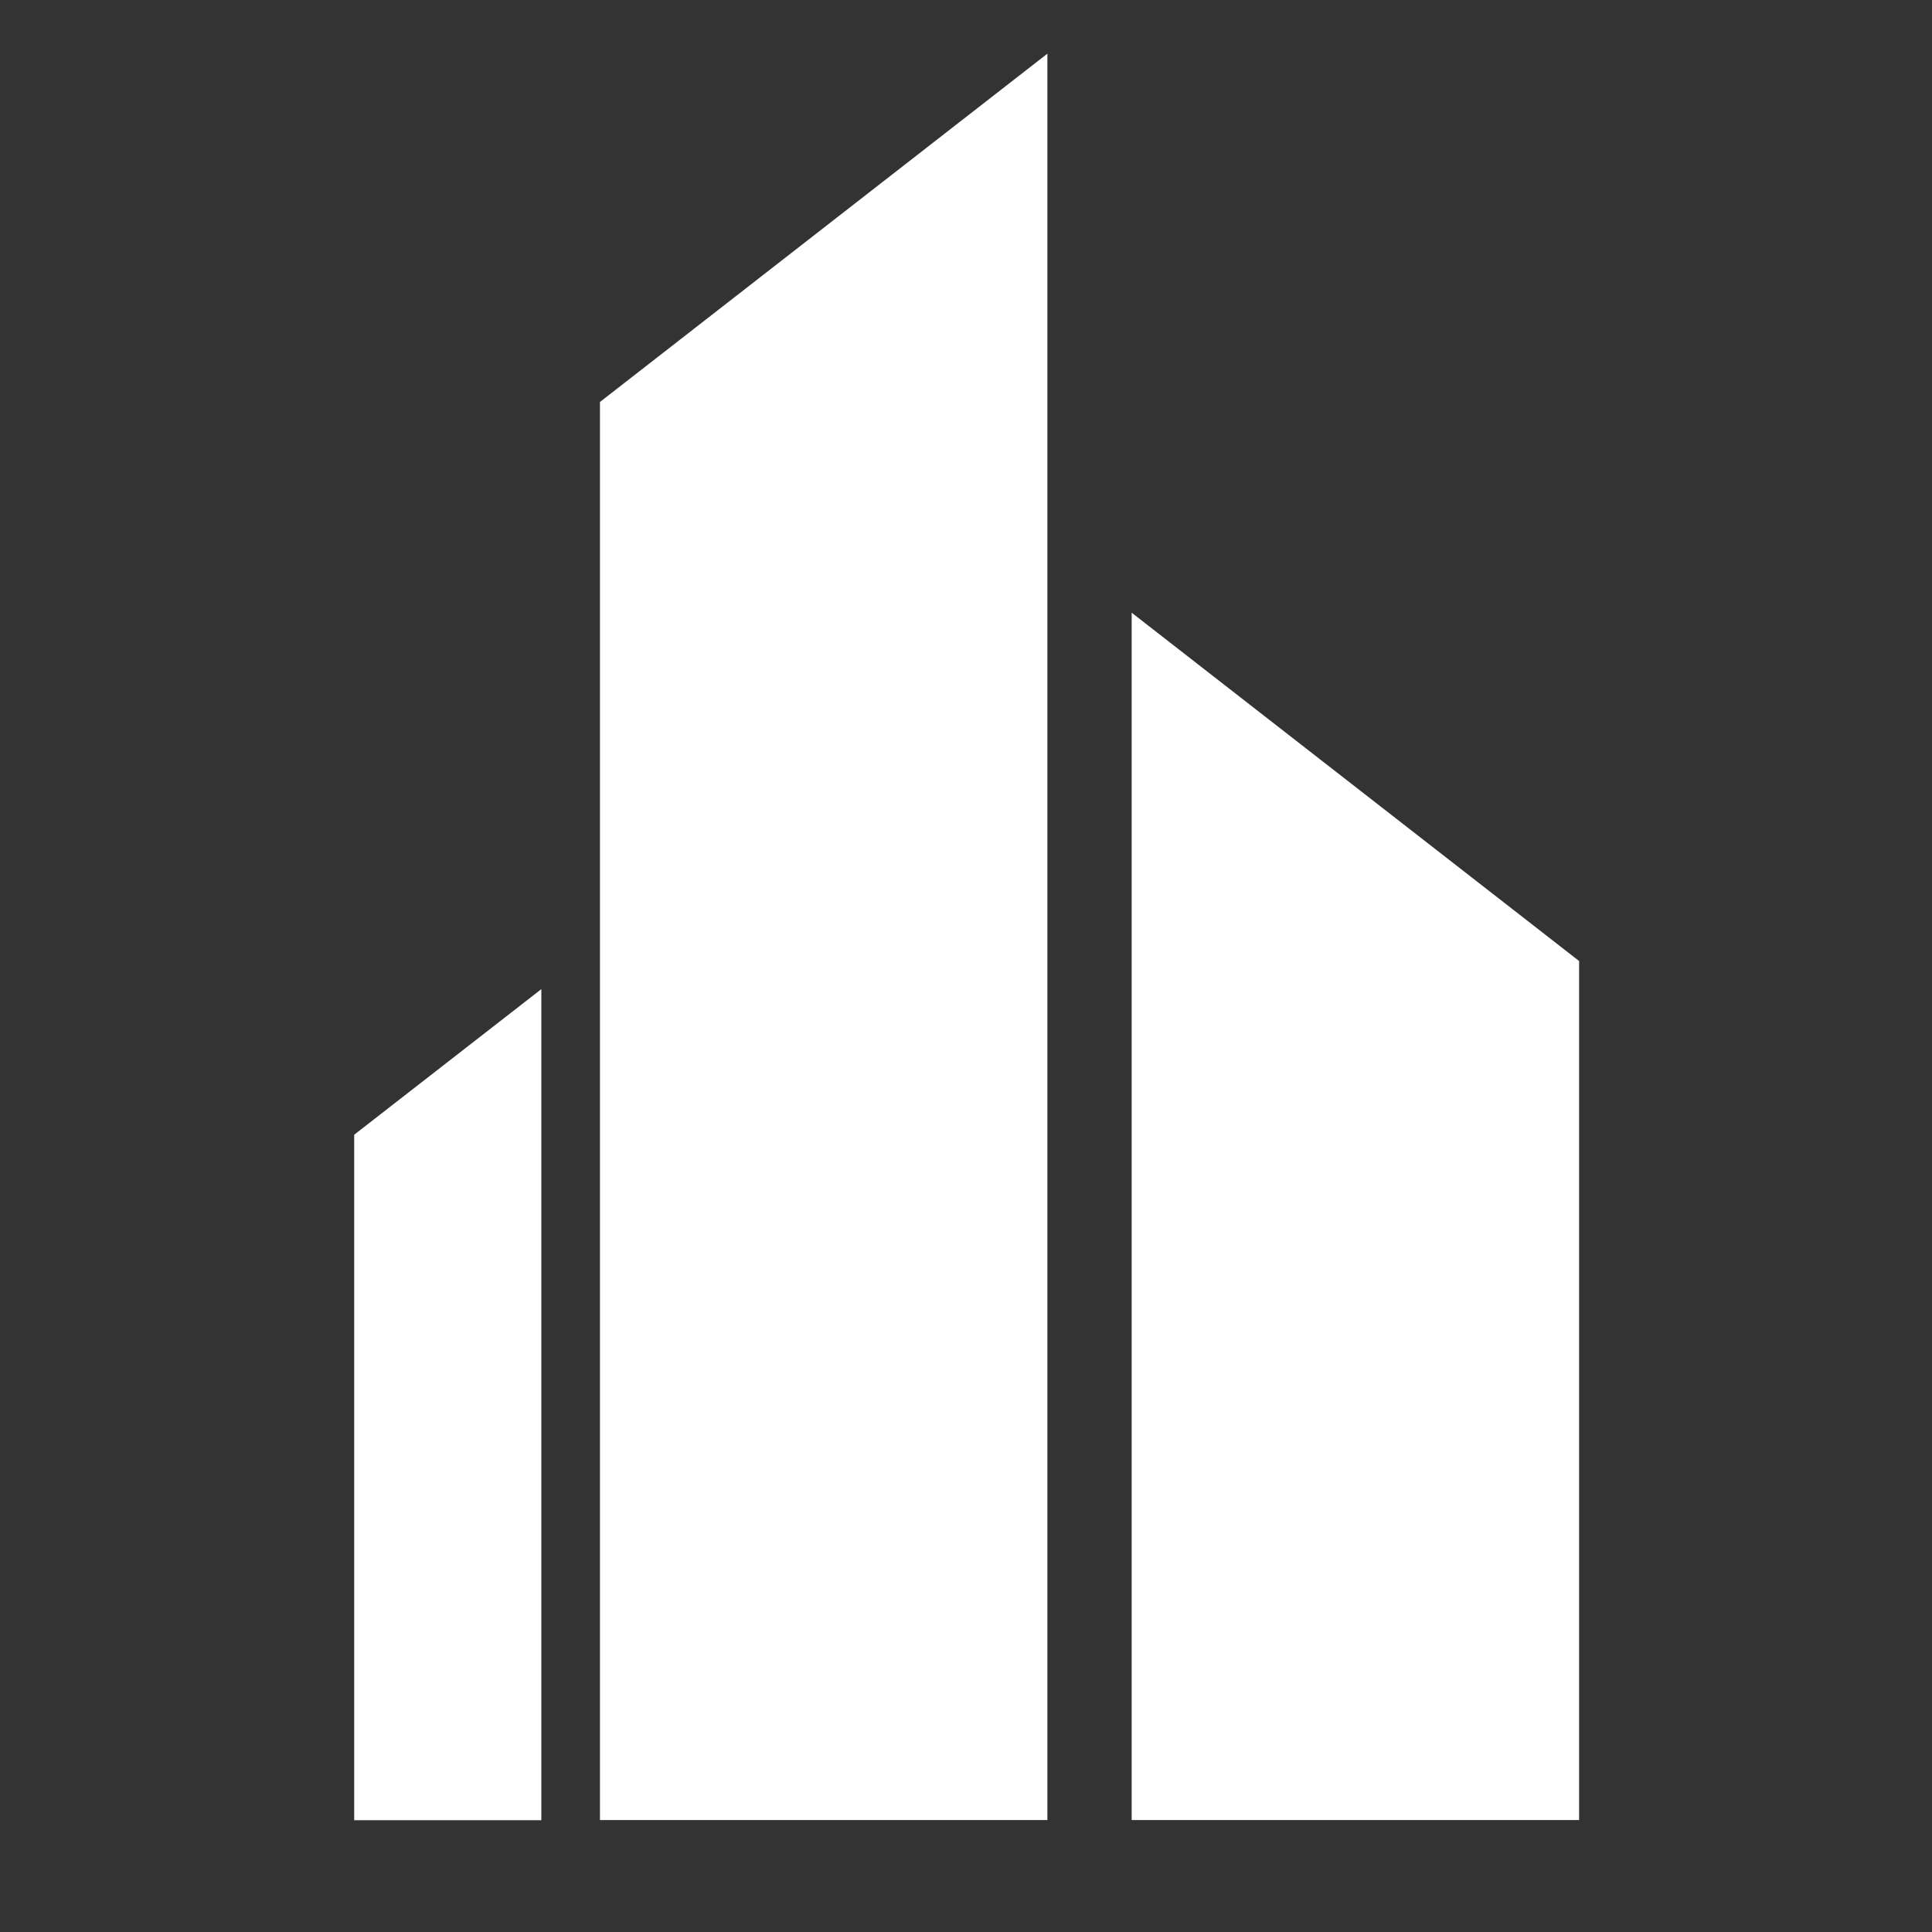 <svg width="180" height="180" viewBox="0 0 180 180" fill="none" xmlns="http://www.w3.org/2000/svg">
<rect x="0" y="0" width="180" height="180" fill="#333333" stroke="none"/>
<g clip-path="url(#clip0_24_584)">
<path d="M97.583 5V169.569H55.897V37.451L97.583 5Z" fill="white"/>
<path d="M147.122 89.536V169.569H105.436V57.085L147.122 89.536Z" fill="white"/>
<path d="M50.435 92.155V169.583H33V105.72L50.435 92.155Z" fill="white"/>
</g>
<defs>
<clipPath id="clip0_24_584">
<rect width="180" height="180" fill="white"/>
</clipPath>
</defs>
</svg>
